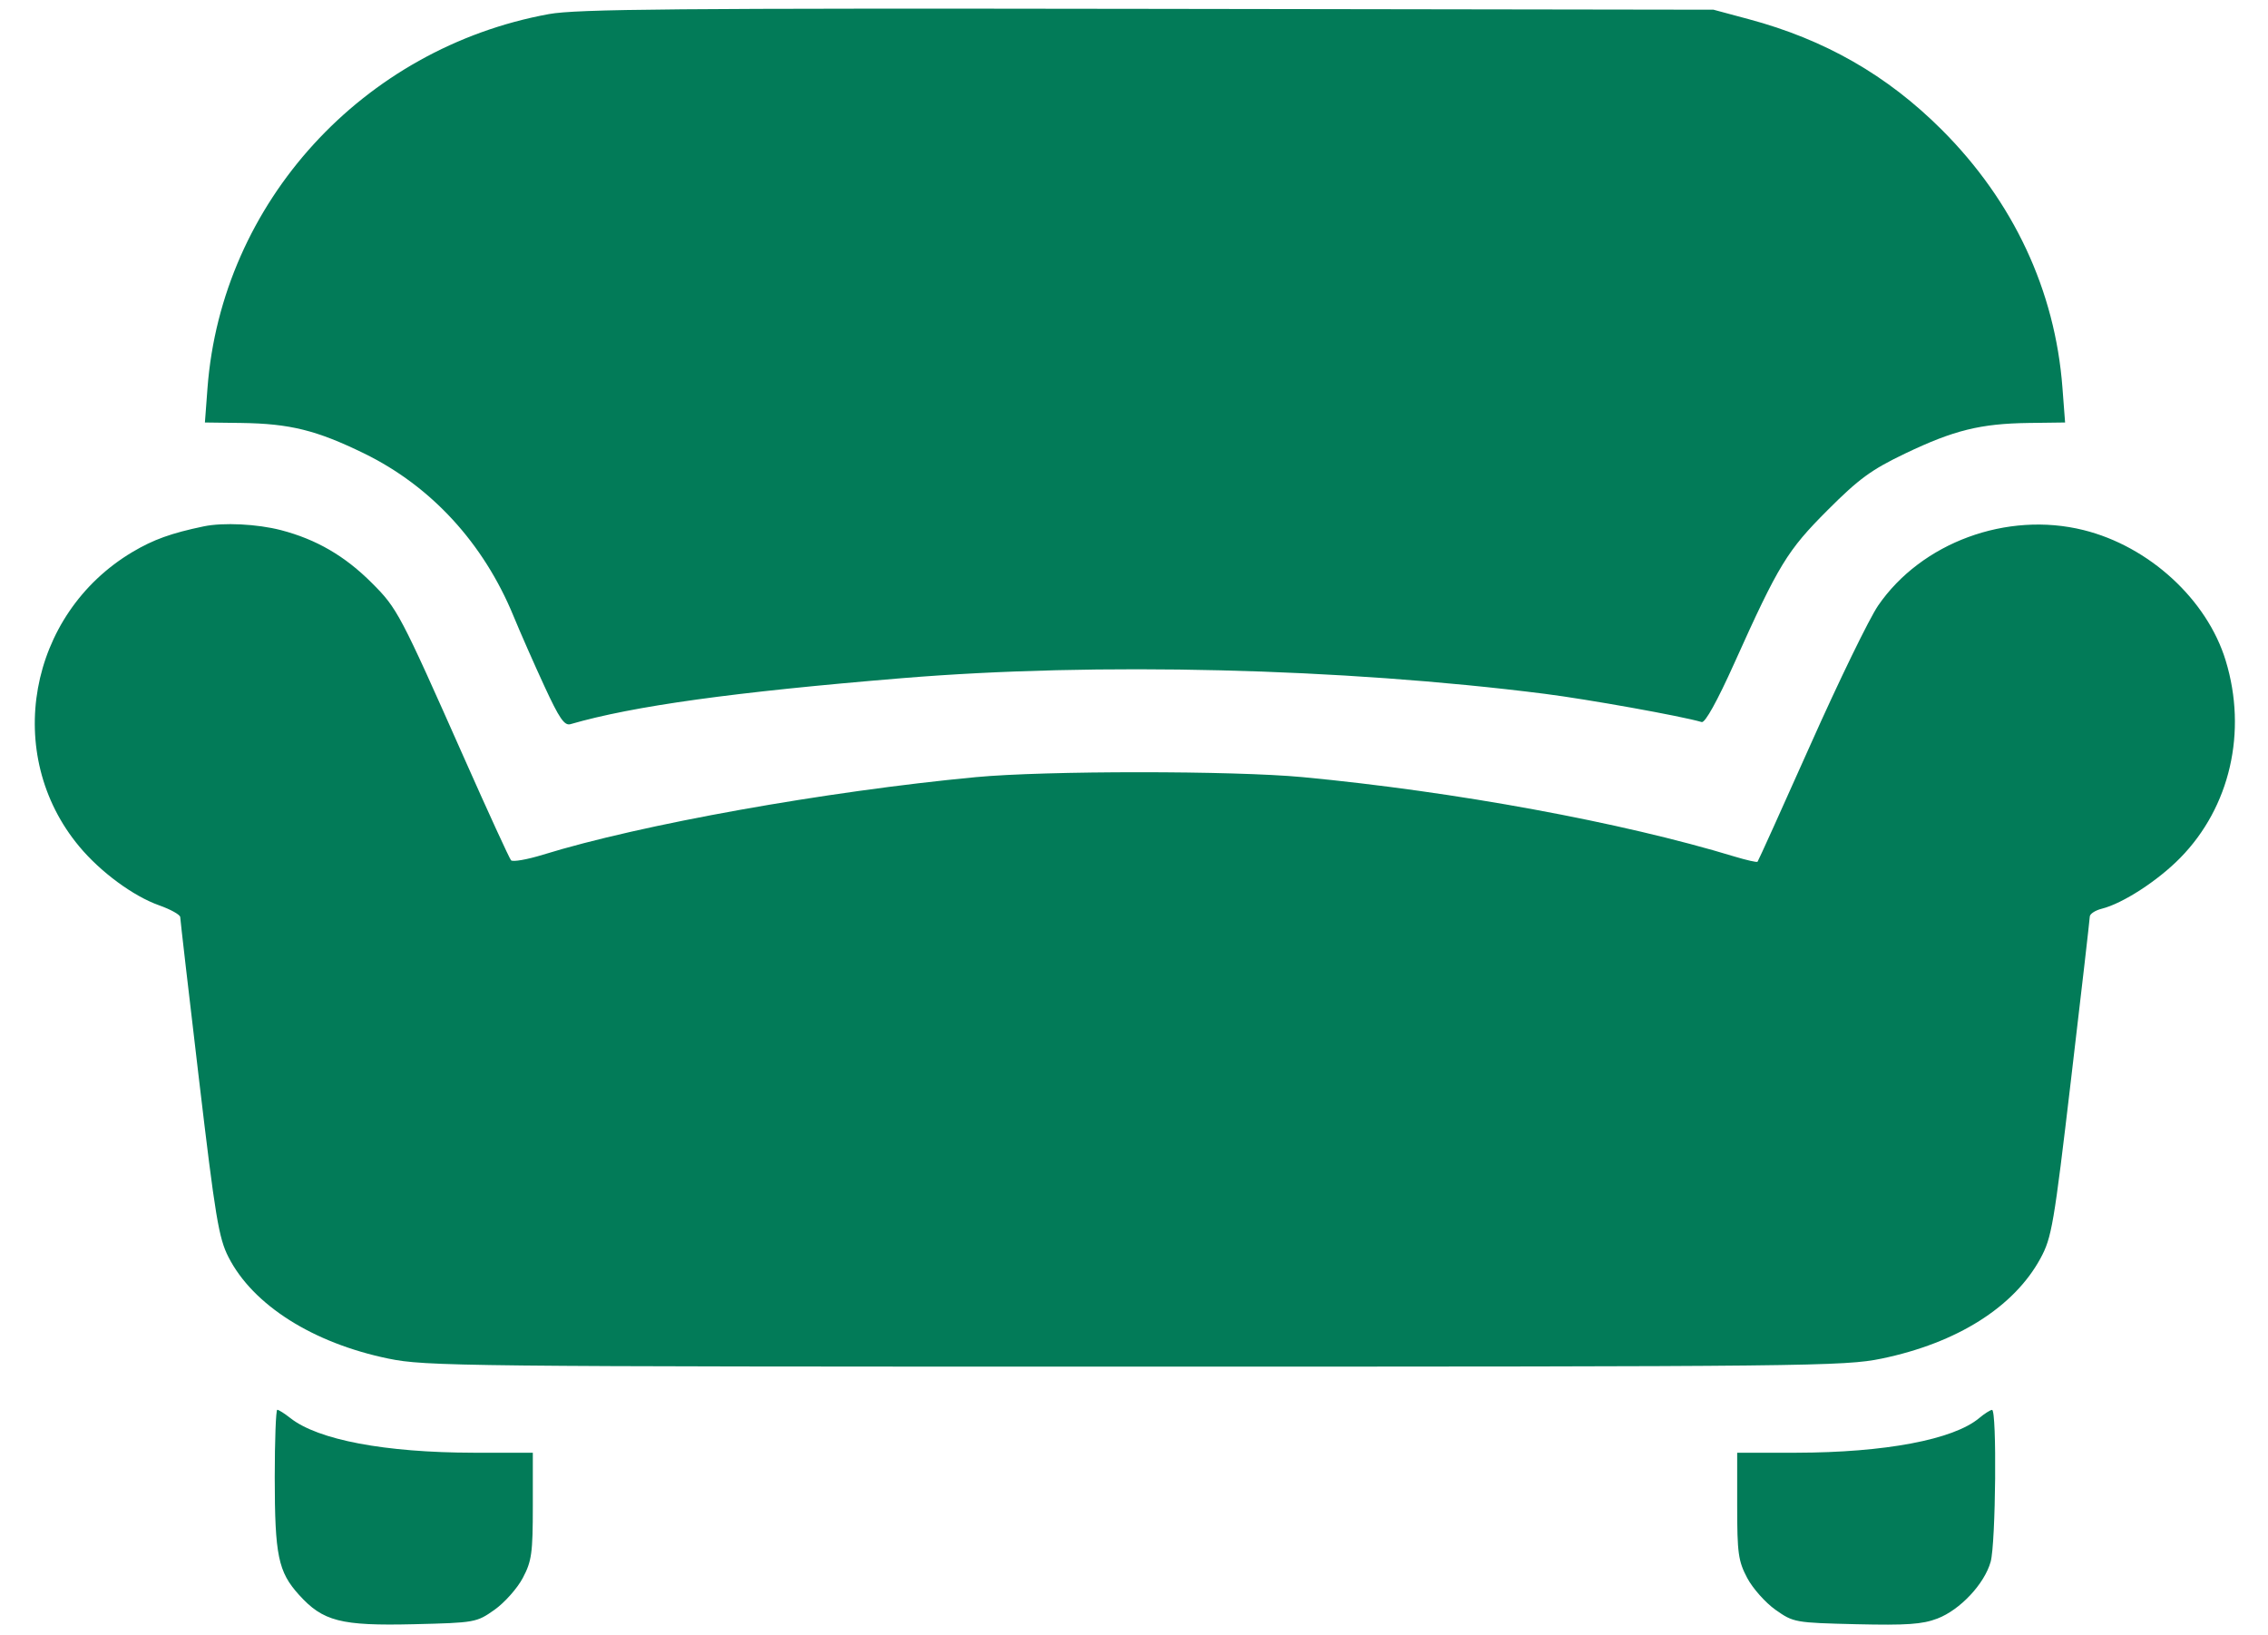 <?xml version="1.0" encoding="UTF-8"?> <svg xmlns="http://www.w3.org/2000/svg" width="43" height="31" viewBox="0 0 43 31" fill="none"><path fill-rule="evenodd" clip-rule="evenodd" d="M10.407 0.267C6.876 0.912 4.201 3.841 3.934 7.355L3.885 8.009L4.576 8.018C5.497 8.031 5.999 8.155 6.898 8.593C8.173 9.214 9.167 10.295 9.736 11.679C9.865 11.993 10.129 12.591 10.322 13.009C10.602 13.616 10.701 13.761 10.815 13.728C12.005 13.383 13.903 13.12 17.115 12.855C20.802 12.552 25.434 12.665 29.283 13.152C30.114 13.258 31.866 13.572 32.264 13.688C32.328 13.706 32.559 13.289 32.88 12.576C33.723 10.701 33.884 10.437 34.653 9.668C35.248 9.073 35.478 8.905 36.125 8.595C37.046 8.155 37.547 8.031 38.462 8.018L39.153 8.009L39.103 7.352C38.964 5.506 38.173 3.817 36.814 2.459C35.782 1.428 34.599 0.75 33.153 0.363L32.487 0.184L21.764 0.168C12.816 0.155 10.935 0.171 10.407 0.267ZM3.863 9.978C3.245 10.107 2.909 10.228 2.51 10.465C0.531 11.644 0.05 14.306 1.503 16.047C1.906 16.531 2.525 16.987 3.014 17.161C3.235 17.239 3.416 17.34 3.417 17.386C3.418 17.431 3.577 18.808 3.771 20.445C4.082 23.076 4.147 23.47 4.332 23.831C4.794 24.738 5.93 25.459 7.365 25.755C8.069 25.9 8.731 25.907 21.519 25.907C34.307 25.907 34.968 25.9 35.673 25.755C37.103 25.459 38.183 24.779 38.685 23.857C38.9 23.461 38.94 23.229 39.267 20.451C39.461 18.811 39.62 17.427 39.621 17.376C39.622 17.325 39.724 17.258 39.847 17.227C40.245 17.128 40.911 16.697 41.337 16.262C42.281 15.3 42.61 13.872 42.198 12.523C41.845 11.365 40.745 10.356 39.501 10.048C38.05 9.688 36.429 10.285 35.608 11.48C35.441 11.724 34.863 12.91 34.326 14.116C33.788 15.322 33.336 16.321 33.322 16.336C33.307 16.35 33.114 16.306 32.891 16.239C30.75 15.587 27.591 15.006 24.699 14.732C23.387 14.608 19.815 14.608 18.502 14.732C15.65 15.002 12.156 15.627 10.296 16.202C9.994 16.295 9.721 16.343 9.689 16.308C9.658 16.274 9.258 15.402 8.8 14.37C7.583 11.628 7.534 11.534 7.051 11.052C6.539 10.539 5.998 10.225 5.328 10.05C4.878 9.933 4.233 9.901 3.863 9.978ZM5.209 28.009C5.21 29.486 5.274 29.796 5.668 30.232C6.123 30.736 6.461 30.823 7.844 30.79C9.008 30.762 9.034 30.757 9.375 30.517C9.566 30.382 9.808 30.11 9.912 29.913C10.081 29.593 10.102 29.443 10.102 28.547V27.54L8.981 27.539C7.299 27.536 6.033 27.297 5.506 26.883C5.396 26.796 5.284 26.725 5.257 26.725C5.231 26.725 5.209 27.303 5.209 28.009ZM37.522 26.884C37.034 27.291 35.737 27.536 34.057 27.539L32.936 27.54V28.547C32.936 29.443 32.957 29.593 33.126 29.913C33.23 30.11 33.472 30.382 33.663 30.517C34.004 30.757 34.03 30.762 35.194 30.79C36.149 30.812 36.446 30.792 36.731 30.683C37.163 30.518 37.625 30.025 37.742 29.605C37.839 29.253 37.862 26.723 37.768 26.727C37.734 26.729 37.623 26.799 37.522 26.884Z" fill="#027B58"></path></svg> 